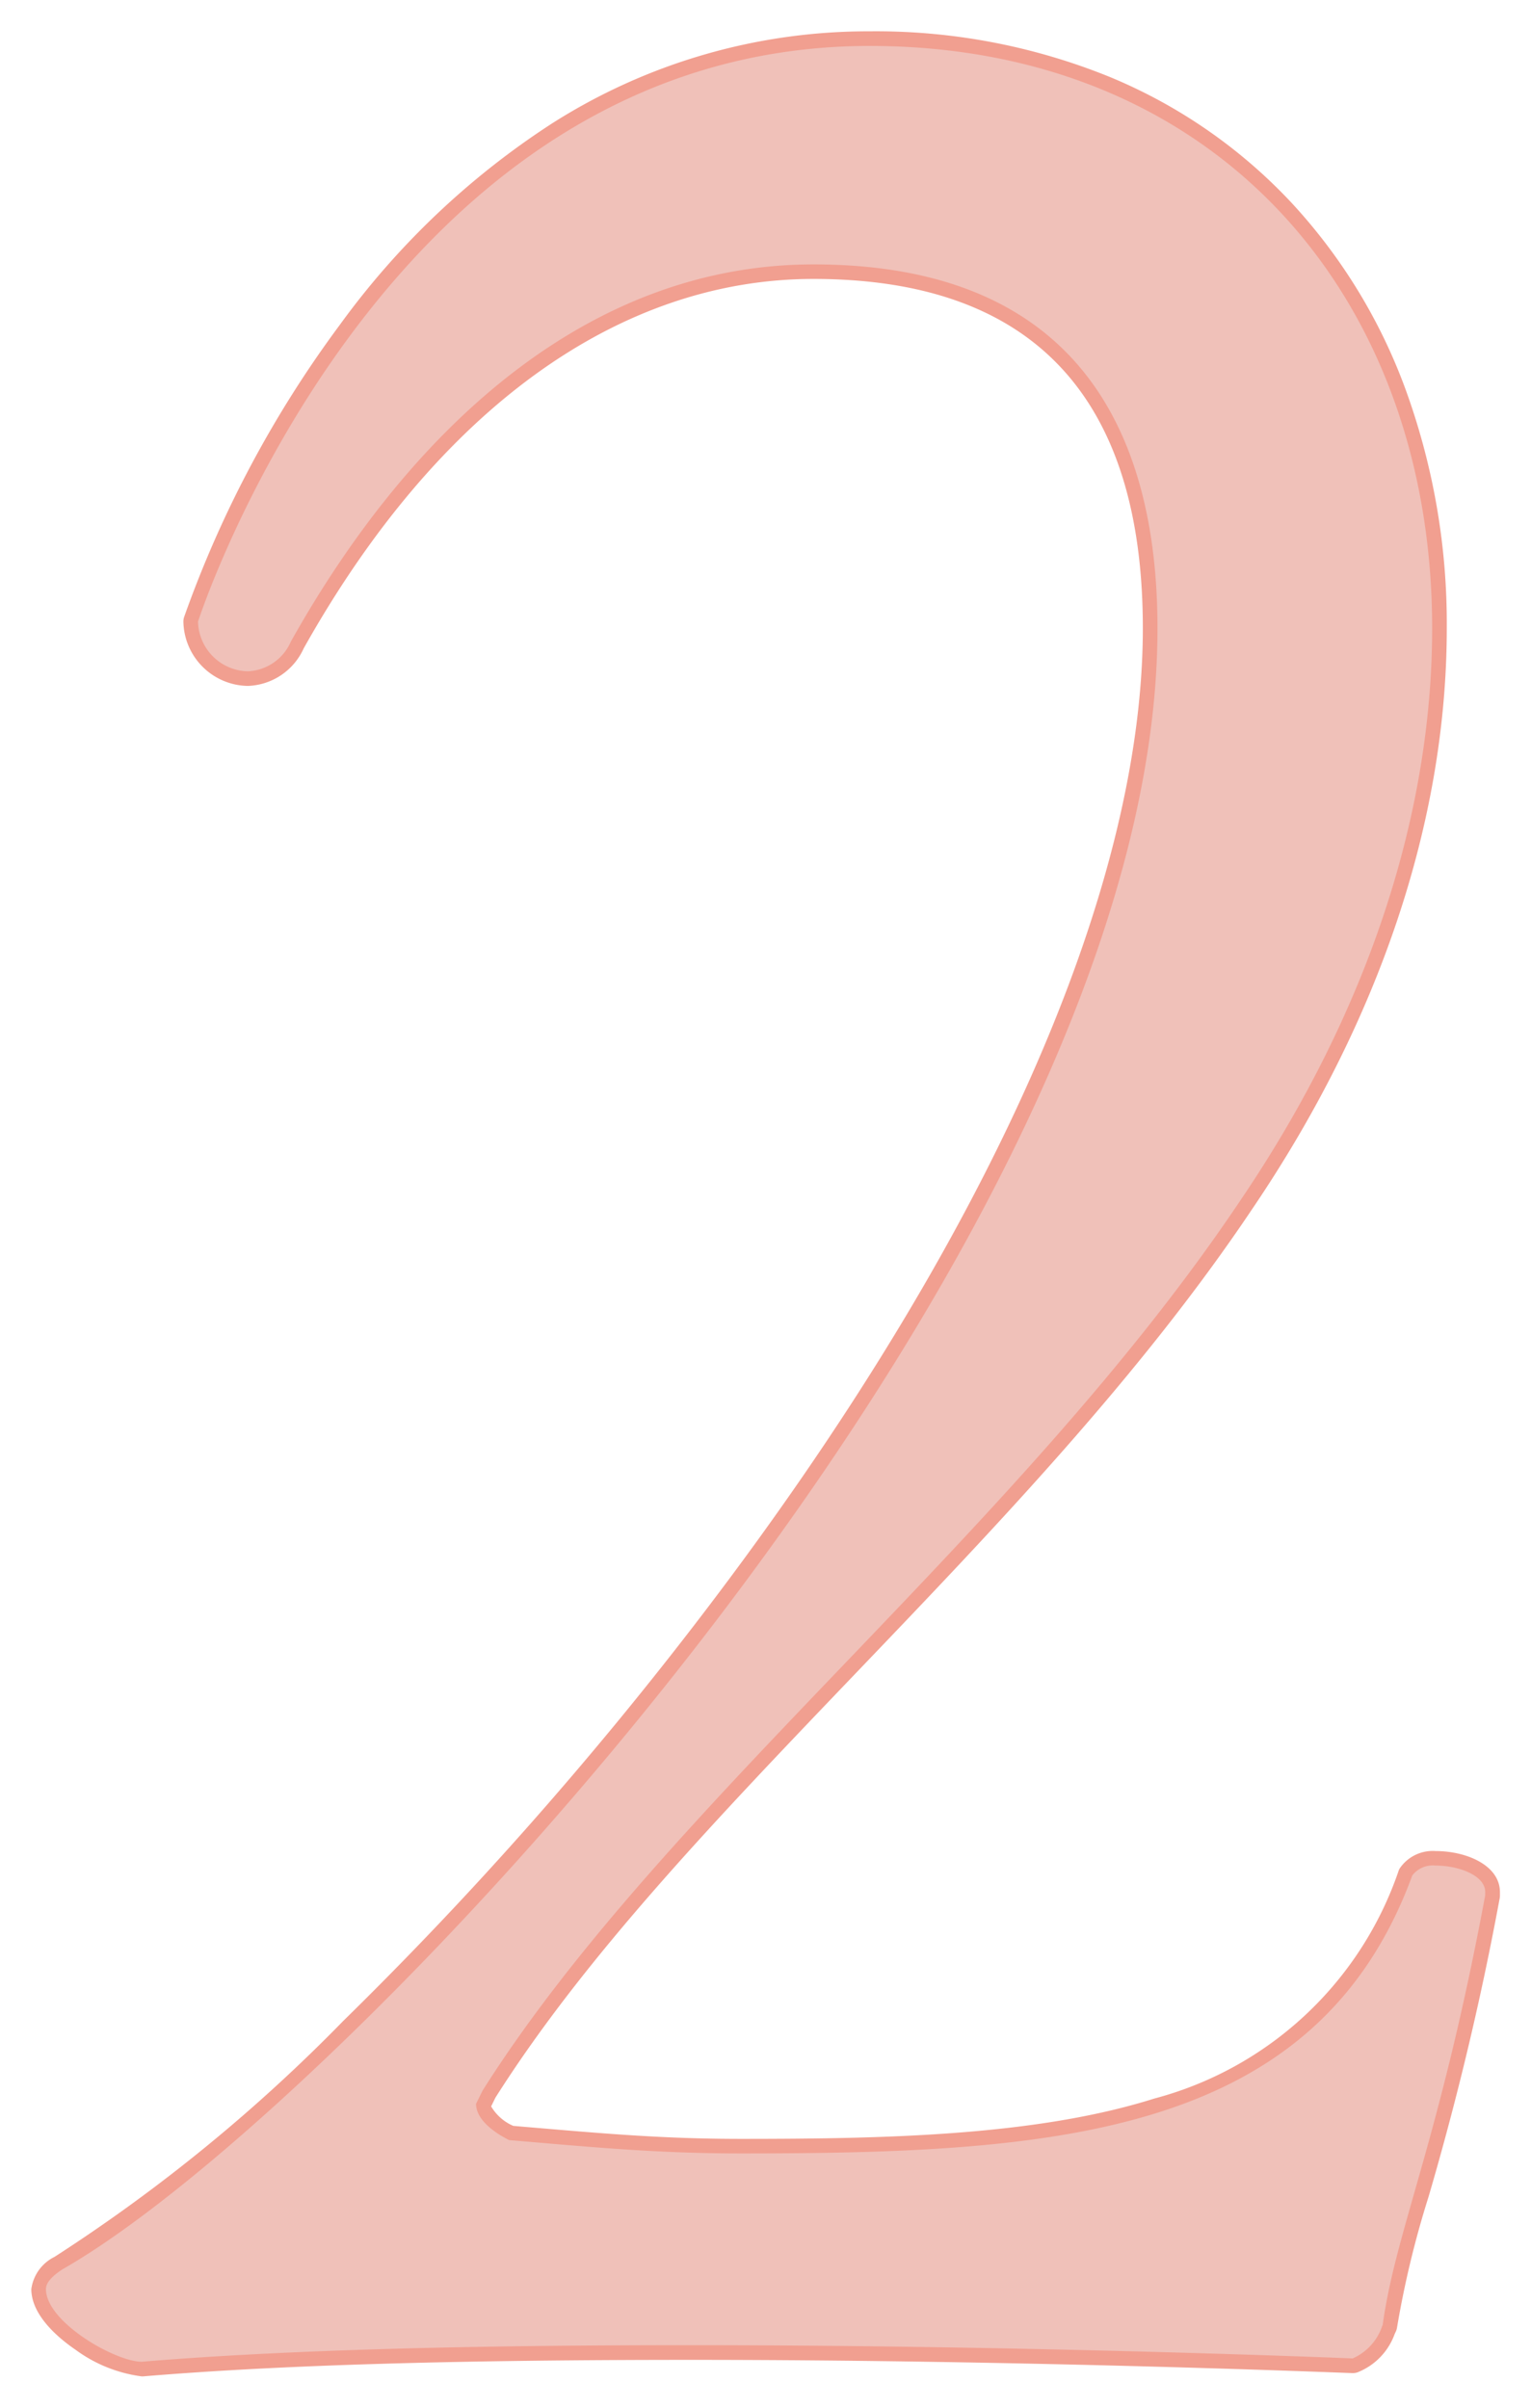 <svg xmlns="http://www.w3.org/2000/svg" xmlns:xlink="http://www.w3.org/1999/xlink" width="52.351" height="82.328" viewBox="0 0 52.351 82.328">
  <defs>
    <clipPath id="clip-path">
      <rect id="長方形_145" data-name="長方形 145" width="52.351" height="82.328" fill="#f0c1b9"/>
    </clipPath>
  </defs>
  <g id="グループ_227" data-name="グループ 227" clip-path="url(#clip-path)">
    <path id="パス_820" data-name="パス 820" d="M46.2,78.441a1.857,1.857,0,0,1-1.018,1.131s-10.861-.453-22.624-.453c-6.562,0-13.35.113-18.781.566C2.873,79.686.5,78.328.5,77.2c0-.226.226-.453.566-.676,9.727-5.544,37.442-34.956,37.442-56.112,0-6.672-2.715-12.442-11.763-12.442-7.58,0-13.689,5.431-17.872,12.9A1.68,1.68,0,0,1,7.4,21.883a1.74,1.74,0,0,1-1.7-1.7S12.037.5,28.665.5C40.544.5,47.9,9.1,47.9,20.409c0,6.112-2.036,12.9-6.562,19.573-7.577,11.31-19.683,20.588-25.905,30.427l-.226.456c0,.566.679,1.015,1.131,1.241,2.715.229,4.978.456,7.92.456,10.748,0,19.683-.569,22.964-9.507a.887.887,0,0,1,.792-.336c.792,0,1.7.336,1.7.905v.113C48.124,72.222,46.653,75.16,46.2,78.441Z" transform="translate(1.071 1.071)" fill="#f0c1b9"/>
    <path id="パス_820_-_アウトライン" data-name="パス 820 - アウトライン" d="M3.778,80.186a4.874,4.874,0,0,1-2.26-.907C.951,78.893,0,78.109,0,77.2A1.446,1.446,0,0,1,.791,76.1l.027-.017a56.687,56.687,0,0,0,9.852-8.055A129.606,129.606,0,0,0,23.036,54.017c9.654-12.672,14.971-24.608,14.971-33.608,0-7.924-3.789-11.942-11.263-11.942C20.07,8.467,13.88,12.953,9.313,21.1A2.175,2.175,0,0,1,7.4,22.383a2.24,2.24,0,0,1-2.2-2.2.5.5,0,0,1,.024-.153,38.065,38.065,0,0,1,5.321-9.988A27.247,27.247,0,0,1,17.8,3.153,20.113,20.113,0,0,1,28.665,0a21.242,21.242,0,0,1,8.209,1.559A17.817,17.817,0,0,1,43.1,5.872a18.966,18.966,0,0,1,3.931,6.483A23.413,23.413,0,0,1,48.4,20.409c0,6.573-2.3,13.438-6.648,19.853-3.827,5.713-8.781,10.888-13.572,15.892-4.751,4.963-9.239,9.651-12.31,14.5l-.147.3a1.625,1.625,0,0,0,.757.666l.8.068c2.356.2,4.391.377,6.983.377,4.942,0,10.1-.106,14.131-1.378a12.1,12.1,0,0,0,8.363-7.8.5.5,0,0,1,.023-.054,1.361,1.361,0,0,1,1.238-.61c1.065,0,2.2.492,2.2,1.405v.113a.5.5,0,0,1-.008.092,102.753,102.753,0,0,1-2.434,10.214A32.972,32.972,0,0,0,46.7,78.51a.5.5,0,0,1-.048.155c-.011.023-.024.051-.038.083a2.212,2.212,0,0,1-1.269,1.3.5.5,0,0,1-.179.025c-.109,0-10.986-.452-22.6-.452-8.168,0-14.122.179-18.739.564ZM1,77.226c.023.265.36.737,1.08,1.226a4.112,4.112,0,0,0,1.68.733c4.642-.386,10.616-.565,18.8-.565,11.034,0,21.4.4,22.542.449a1.309,1.309,0,0,0,.6-.732l.018-.04A34.331,34.331,0,0,1,46.8,73.769a100.536,100.536,0,0,0,2.4-10.078v-.067c0-.1-.47-.405-1.2-.405a.724.724,0,0,0-.346.073,13.16,13.16,0,0,1-3.573,5.392,14.442,14.442,0,0,1-5.4,2.953c-4.163,1.315-9.412,1.425-14.432,1.425-2.635,0-4.689-.177-7.068-.381l-.893-.076a.5.5,0,0,1-.182-.051c-.526-.263-1.408-.832-1.408-1.689a.5.5,0,0,1,.052-.222l.226-.456a.5.5,0,0,1,.025-.045c3.125-4.942,7.653-9.671,12.447-14.679C32.217,50.489,37.14,45.346,40.92,39.7,45.159,33.452,47.4,26.781,47.4,20.409,47.4,8.8,39.87,1,28.665,1c-6.729,0-12.555,3.244-17.316,9.641A37.977,37.977,0,0,0,6.2,20.259,1.249,1.249,0,0,0,7.4,21.383a1.188,1.188,0,0,0,1.028-.743l.01-.019a30.266,30.266,0,0,1,7.795-9.4A17.074,17.074,0,0,1,26.744,7.467c8.023,0,12.263,4.475,12.263,12.942,0,5-1.524,10.766-4.53,17.127A97.229,97.229,0,0,1,23.832,54.623,130.622,130.622,0,0,1,11.368,68.748a56.872,56.872,0,0,1-10.041,8.2A1.168,1.168,0,0,0,1,77.226Z" transform="translate(1.071 1.071)" fill="#f19f90"/>
    <path id="パス_821" data-name="パス 821" d="M46.2,78.441a1.857,1.857,0,0,1-1.018,1.131s-10.861-.453-22.624-.453c-6.562,0-13.35.113-18.781.566C2.873,79.686.5,78.328.5,77.2c0-.226.226-.453.566-.676,9.727-5.544,37.442-34.956,37.442-56.112,0-6.672-2.715-12.442-11.763-12.442-7.58,0-13.689,5.431-17.872,12.9A1.68,1.68,0,0,1,7.4,21.883a1.74,1.74,0,0,1-1.7-1.7S12.037.5,28.665.5C40.544.5,47.9,9.1,47.9,20.409c0,6.112-2.036,12.9-6.562,19.573-7.577,11.31-19.683,20.588-25.905,30.427l-.226.456c0,.566.679,1.015,1.131,1.241,2.715.229,4.978.456,7.92.456,10.748,0,19.683-.569,22.964-9.507a.887.887,0,0,1,.792-.336c.792,0,1.7.336,1.7.905v.113c-1.584,8.485-3.055,11.424-3.507,14.7" transform="translate(1.071 1.071)" fill="#f0c1b9"/>
  </g>
</svg>
